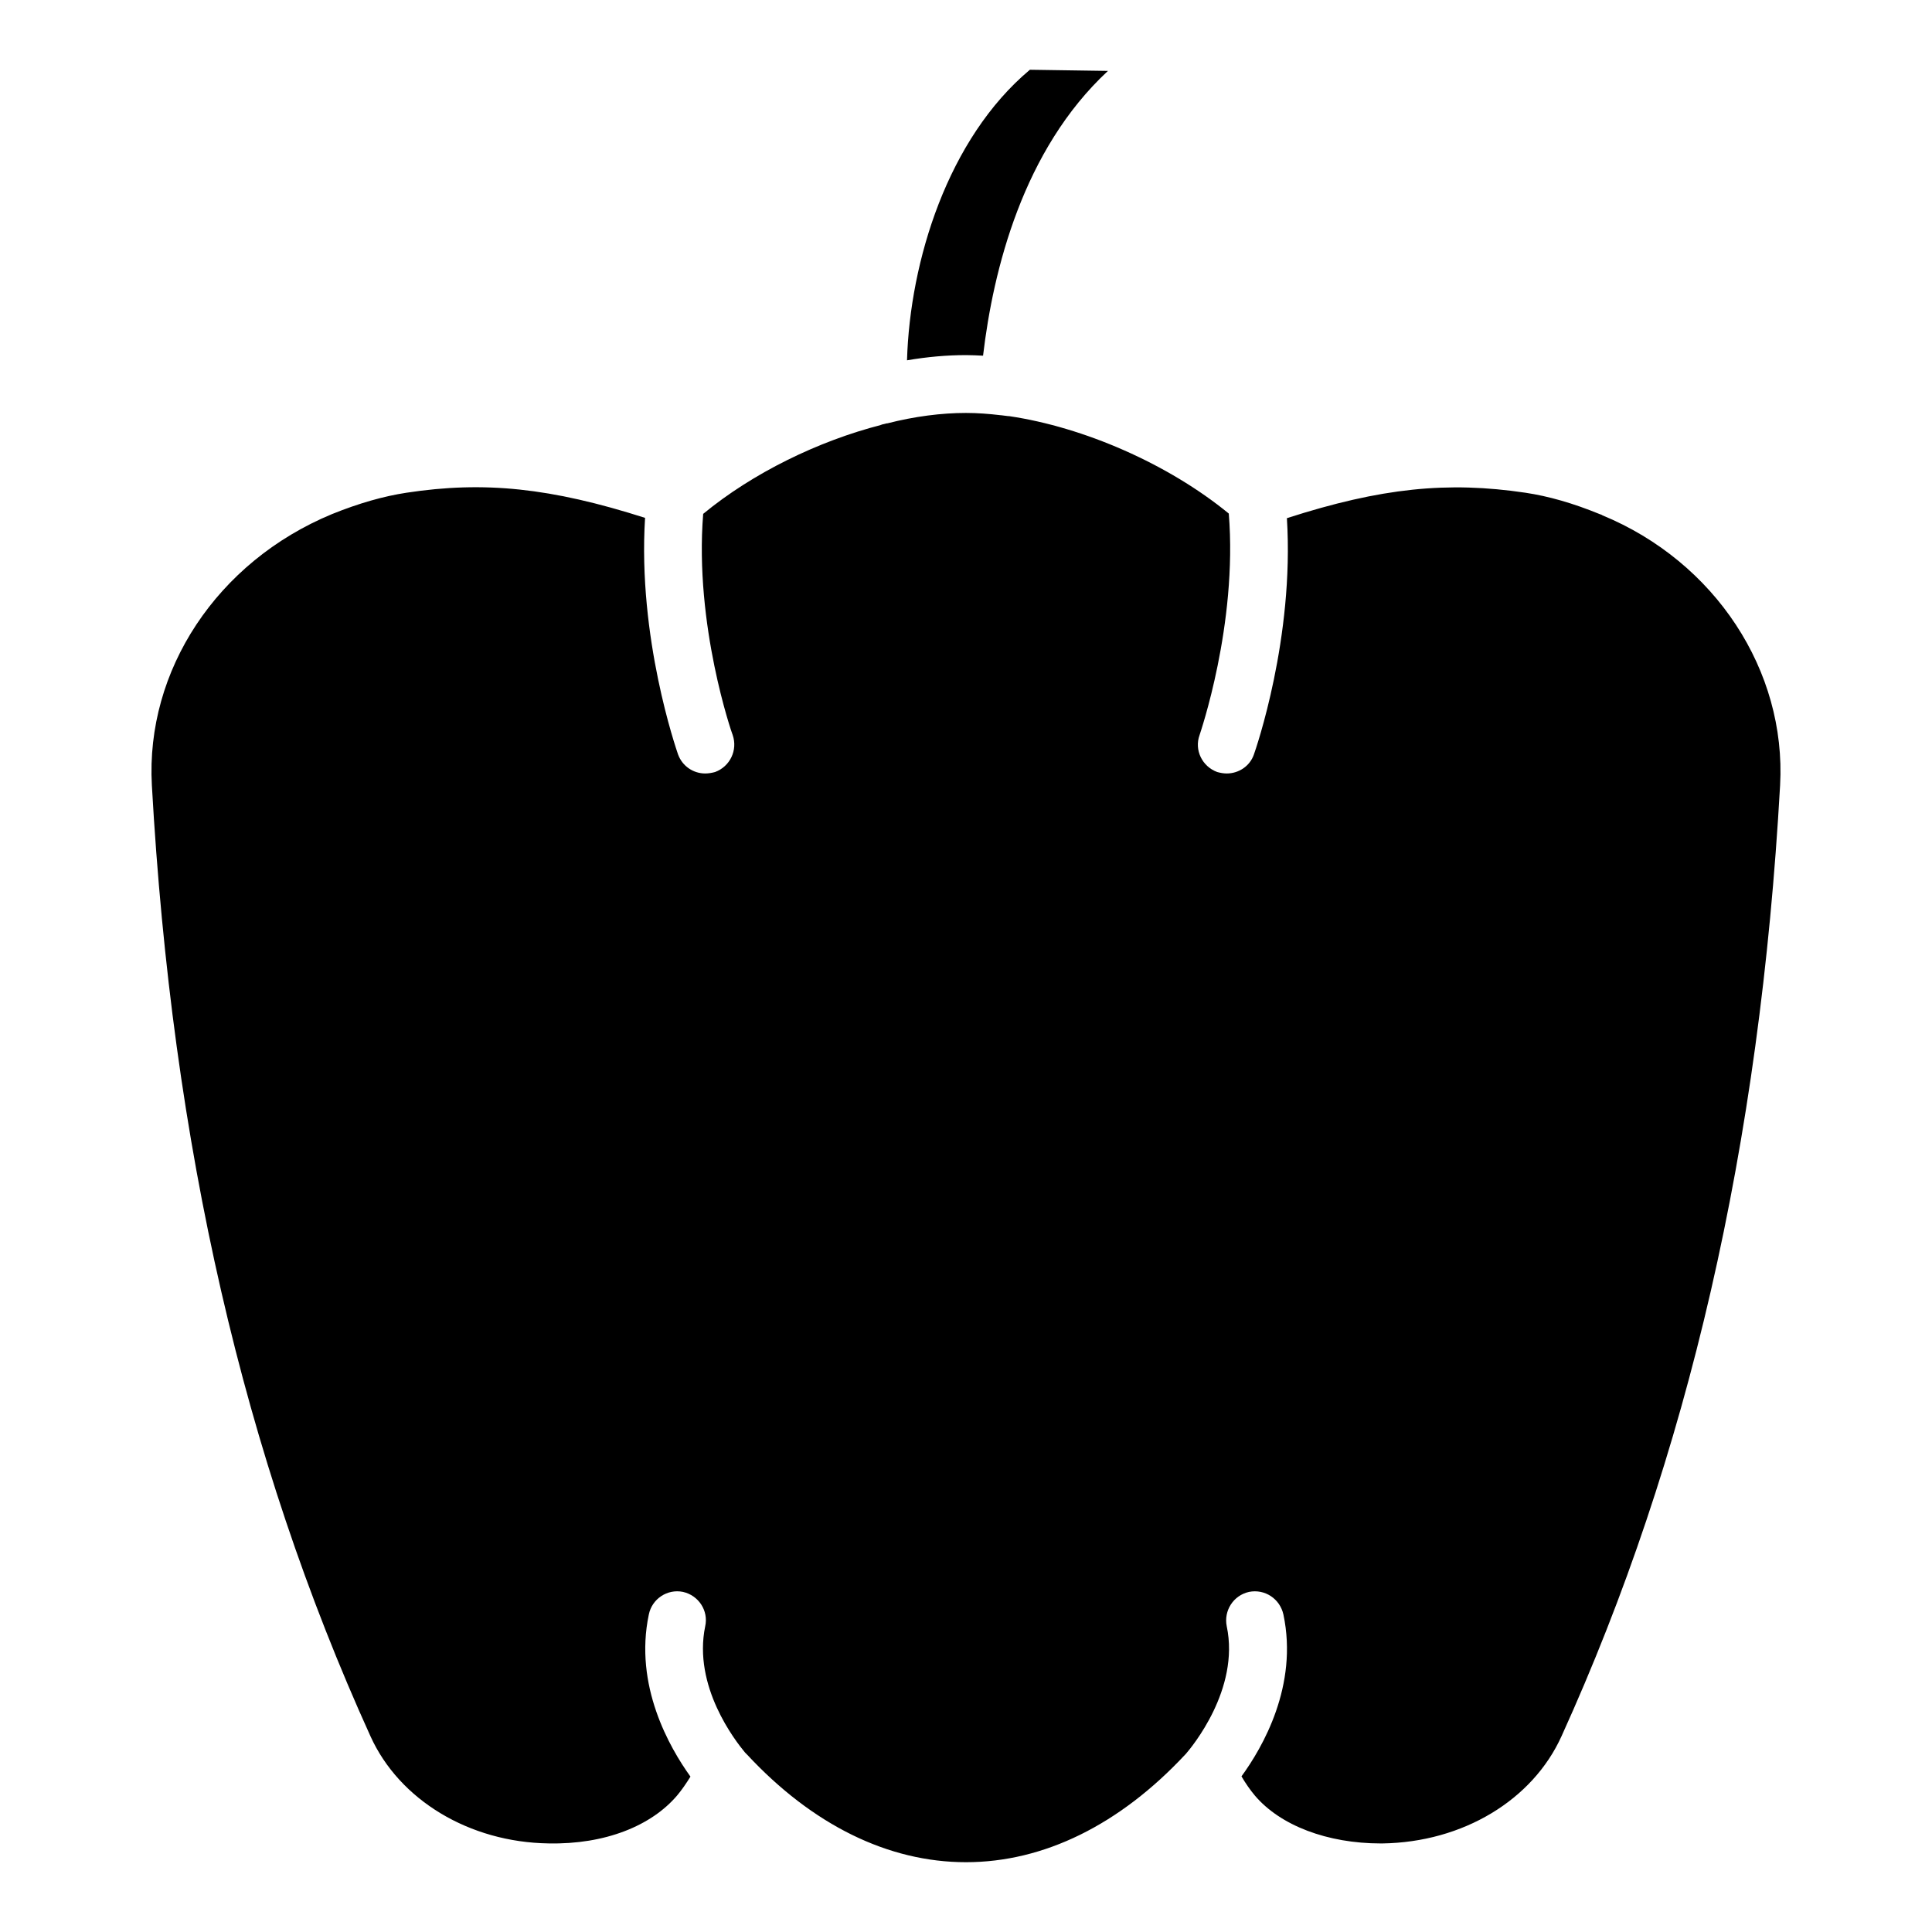 <?xml version="1.0" encoding="UTF-8"?>
<!-- Uploaded to: ICON Repo, www.svgrepo.com, Generator: ICON Repo Mixer Tools -->
<svg fill="#000000" width="800px" height="800px" version="1.1" viewBox="144 144 512 512" xmlns="http://www.w3.org/2000/svg">
 <g>
  <path d="m404.52 238.26c2.684-22.754 10.574-54.551 33.098-75.469l-20.688-0.305c-21.758 18.234-31.797 50.723-32.562 77 5.363-0.918 10.574-1.379 15.629-1.379 1.457 0 2.992 0.078 4.523 0.152z"/>
  <path d="m568.63 280.55c0-0.078-0.691-0.305-0.691-0.305-7.125-2.914-13.562-4.75-19.691-5.668-20.609-3.066-38.23-1.305-63.207 6.742 1.992 31.797-8.273 61.293-8.734 62.598-1.074 3.141-4.059 5.059-7.203 5.059-0.844 0-1.688-0.152-2.527-0.383-3.984-1.457-6.129-5.824-4.672-9.809 0.078-0.309 10.113-29.266 7.738-58.688-16.09-13.18-38.461-22.906-58.227-25.82h-0.23c-0.613-0.078-1.227-0.152-1.84-0.23h-0.078c-3.219-0.383-6.281-0.613-9.27-0.613-6.512 0-13.637 0.918-20.84 2.758h-0.152c-0.309 0.078-0.613 0.152-0.918 0.23-0.078 0-0.23 0-0.309 0.078-0.152 0.078-0.383 0.078-0.613 0.078h0.461c-16.777 4.289-34.172 12.797-47.273 23.598-2.375 29.496 7.66 58.305 7.816 58.609 1.379 3.984-0.691 8.352-4.672 9.809-0.844 0.23-1.762 0.383-2.606 0.383-3.141 0-6.051-1.914-7.203-5.059-0.461-1.387-10.73-30.883-8.738-62.68-24.977-7.969-42.598-9.809-63.207-6.664-6.051 0.918-12.566 2.758-19.766 5.668-30.492 12.641-49.418 41.449-47.73 71.863 5.363 95.465 24.289 177.9 57.922 251.99 7.66 16.934 26.203 28.117 47.195 28.426 15.016 0.309 27.273-4.676 34.094-12.719 1.227-1.457 2.375-3.141 3.523-4.981-5.516-7.66-15.016-24.133-11.031-42.98 0.844-4.137 4.902-6.82 9.039-5.977 4.137 0.918 6.82 4.981 5.898 9.117-3.293 15.938 7.969 30.34 10.574 33.48 0.152 0.152 0.23 0.23 0.383 0.383 0.078 0.078 0.078 0.078 0.152 0.152 17.316 18.621 37.391 28.504 58 28.504s40.684-9.883 58.074-28.5c0.078-0.078 0.078-0.078 0.152-0.152 1.531-1.762 14.402-17.16 10.879-33.863-0.844-4.137 1.762-8.199 5.898-9.117 4.215-0.844 8.199 1.84 9.117 5.977 3.984 18.848-5.516 35.242-11.109 42.906 1.074 1.84 2.301 3.602 3.523 5.059 6.742 7.969 19.23 12.719 33.406 12.719h0.383c21.375-0.309 39.84-11.492 47.504-28.426 33.633-74.09 52.559-156.53 57.922-251.99 1.684-30.422-17.238-59.227-47.117-71.562z"/>
 </g>
</svg>